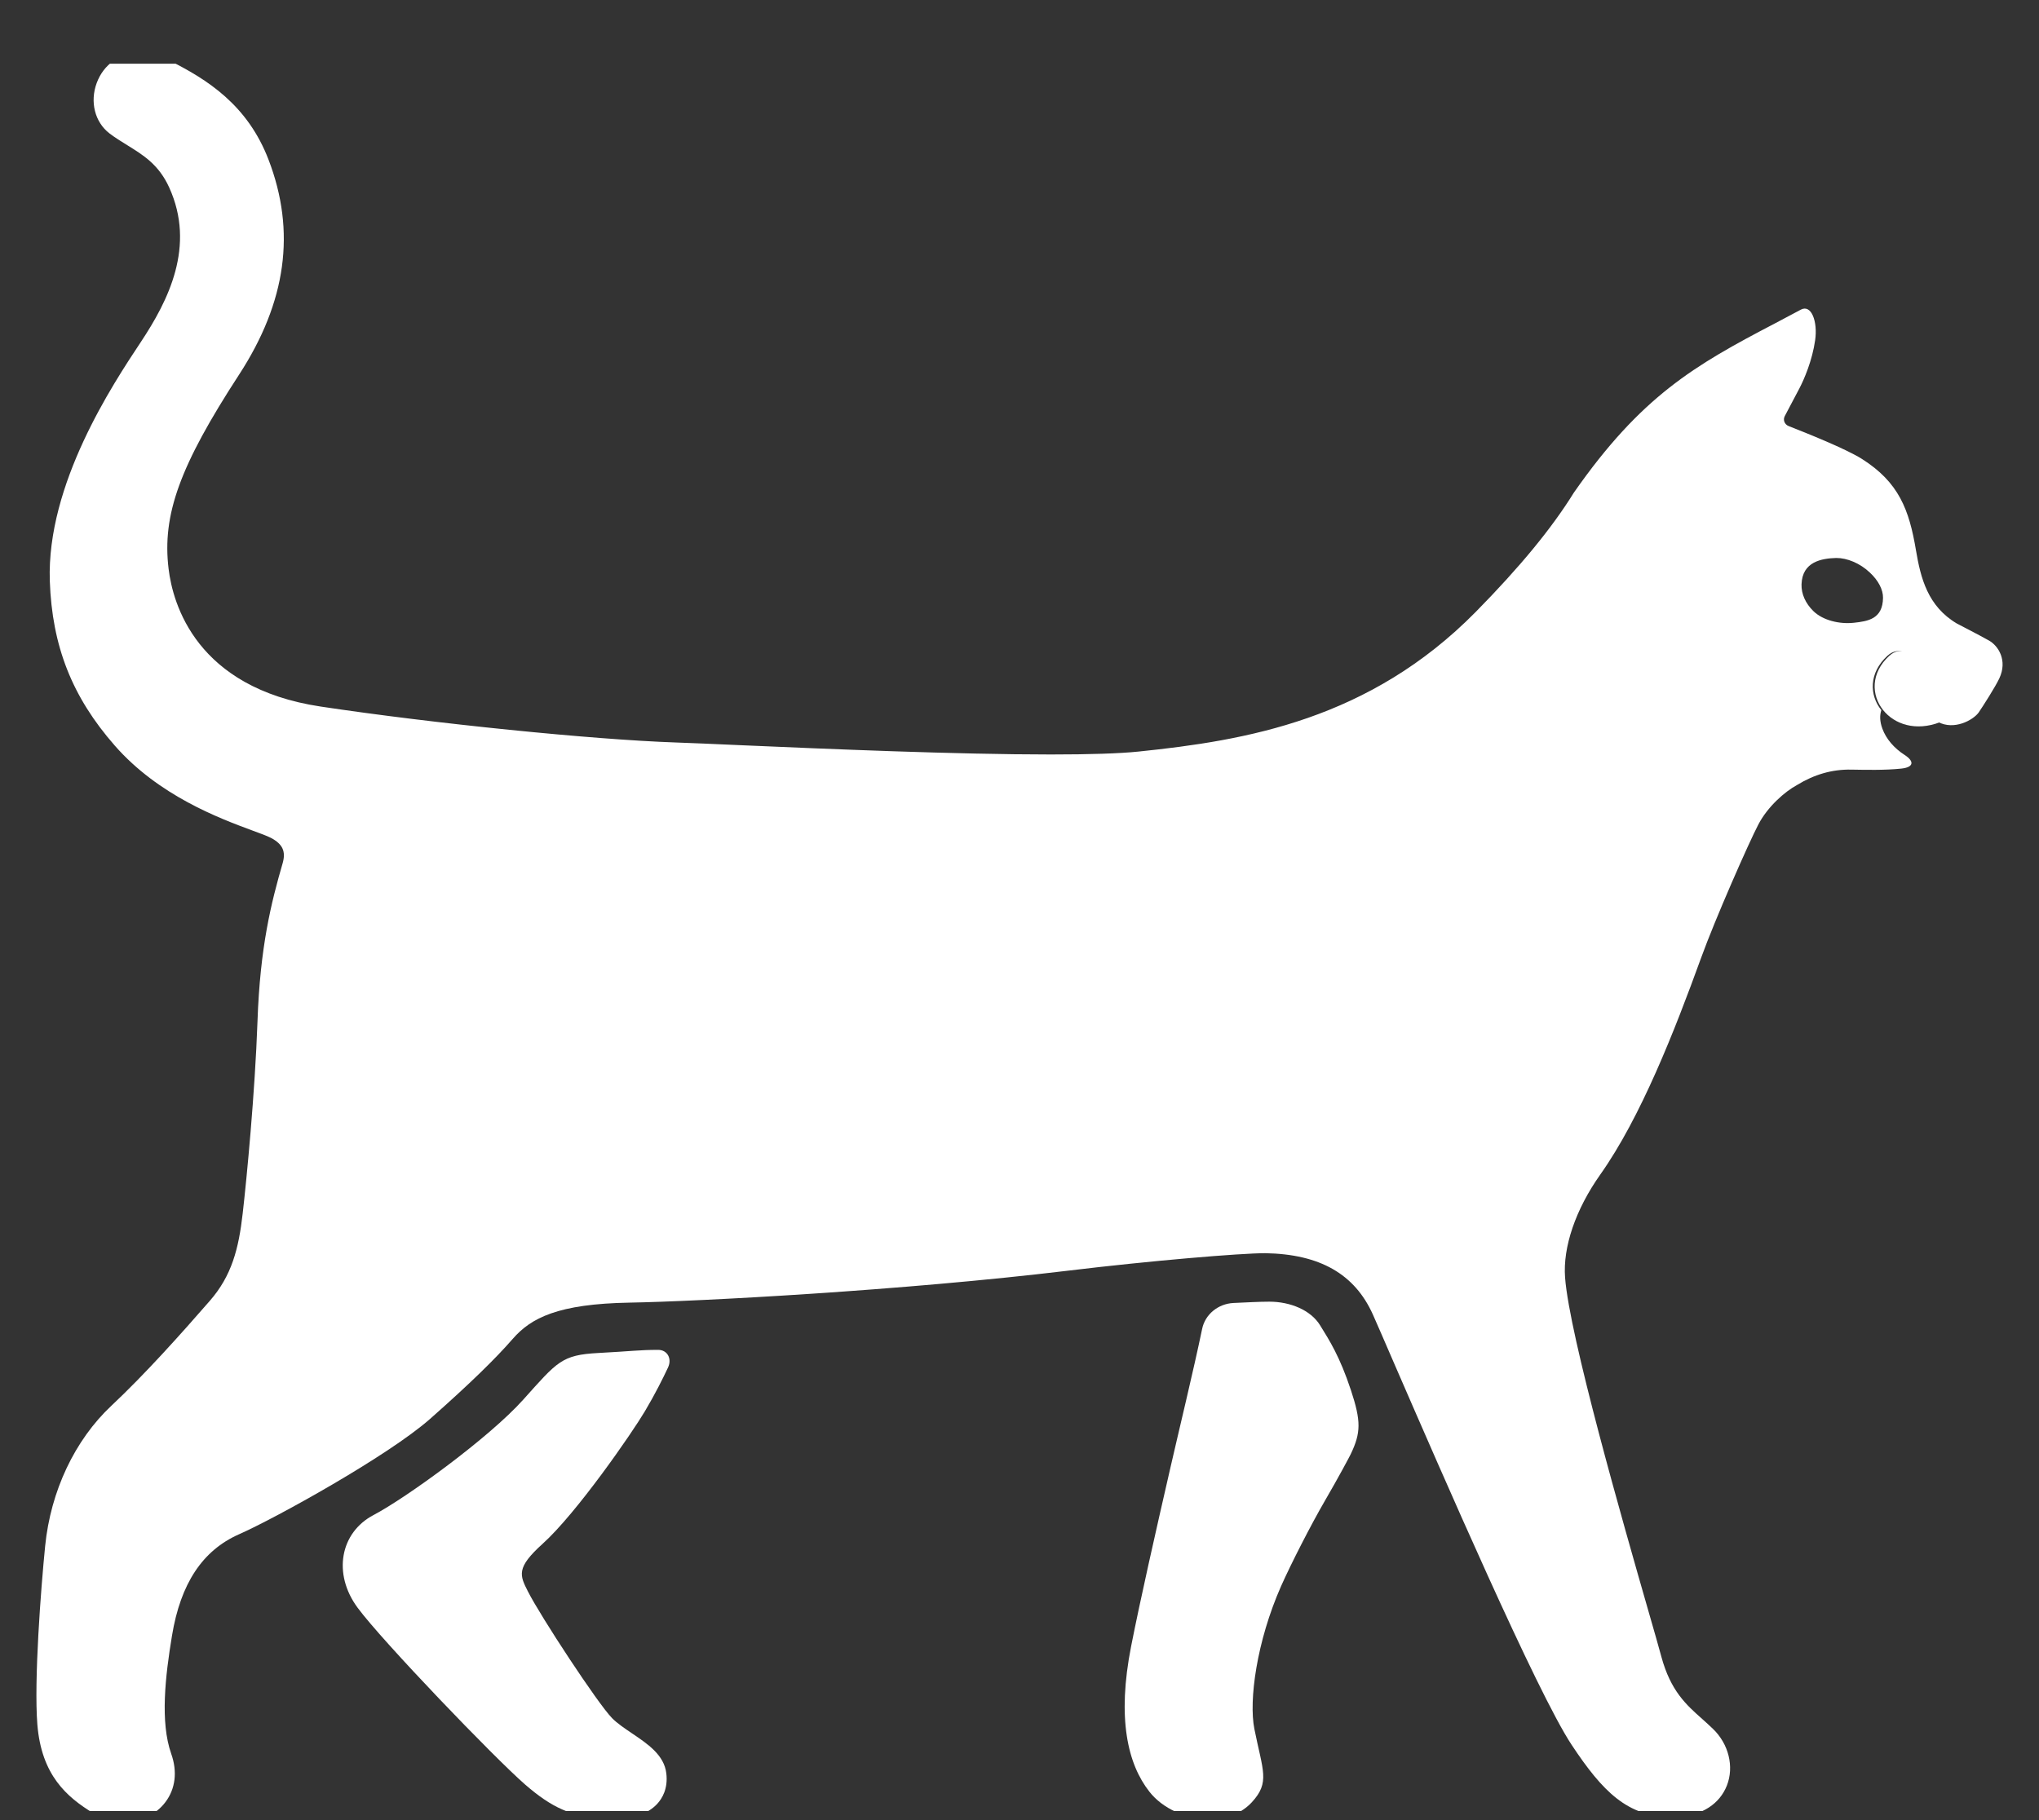<svg width="28" height="25" viewBox="0 0 28 25" fill="none" xmlns="http://www.w3.org/2000/svg">
<rect x="0" y="0" width="28" height="25" fill="#333333" stroke="none"/>
<g id="Cat-Katze" clip-path="url(#clip0_931_3434)">
<g id="Vector">
<path d="M25.457 8.554C25.262 8.575 25.035 8.523 24.902 8.394C24.793 8.287 24.735 8.157 24.739 8.026C24.749 7.714 25.015 7.67 25.215 7.664C25.364 7.663 25.542 7.736 25.677 7.864C25.794 7.973 25.86 8.1 25.858 8.212C25.854 8.502 25.652 8.533 25.457 8.554ZM27.313 8.798C27.186 8.726 26.873 8.565 26.873 8.565C26.471 8.327 26.375 7.939 26.311 7.561C26.217 6.999 26.075 6.625 25.569 6.304C25.346 6.163 24.796 5.944 24.564 5.853C24.506 5.831 24.481 5.768 24.509 5.715C24.571 5.599 24.639 5.469 24.709 5.336C24.775 5.21 24.886 4.953 24.926 4.673C24.963 4.417 24.874 4.176 24.73 4.253C24.585 4.331 24.374 4.442 24.374 4.442C23.264 5.021 22.537 5.443 21.613 6.766C21.307 7.26 20.869 7.791 20.267 8.403C18.807 9.885 17.111 10.171 15.635 10.323C15.373 10.35 14.967 10.363 14.427 10.363C13.133 10.363 11.357 10.287 10.182 10.236C9.799 10.219 9.483 10.205 9.272 10.198C8.139 10.159 5.955 9.938 4.405 9.705C2.694 9.448 2.373 8.295 2.315 7.812C2.225 7.07 2.469 6.397 3.283 5.146C3.933 4.146 4.066 3.18 3.688 2.194C3.401 1.446 2.854 1.092 2.305 0.821C2.175 0.757 2.046 0.725 1.922 0.725C1.649 0.725 1.422 0.884 1.328 1.14C1.232 1.4 1.303 1.678 1.503 1.832C1.579 1.89 1.663 1.942 1.749 1.995C1.97 2.132 2.18 2.261 2.323 2.574C2.691 3.382 2.309 4.132 1.935 4.696C1.547 5.281 0.639 6.649 0.684 7.98C0.715 8.875 0.99 9.573 1.577 10.242C2.18 10.93 3.014 11.24 3.462 11.406C3.575 11.448 3.665 11.48 3.721 11.509C3.882 11.594 3.928 11.695 3.881 11.858C3.725 12.395 3.571 13.006 3.536 14.027C3.501 15.015 3.388 16.184 3.333 16.665C3.278 17.151 3.183 17.523 2.879 17.87C2.496 18.31 1.996 18.871 1.53 19.308C1.026 19.78 0.695 20.483 0.62 21.236C0.562 21.819 0.465 23.081 0.513 23.687C0.569 24.381 0.915 24.682 1.28 24.904C1.41 24.983 1.556 25.025 1.703 25.025C1.932 25.025 2.144 24.923 2.272 24.752C2.41 24.569 2.438 24.333 2.351 24.088C2.197 23.651 2.27 23.022 2.362 22.465C2.48 21.751 2.78 21.297 3.28 21.075C3.781 20.854 5.329 19.998 5.907 19.488C6.457 19.002 6.802 18.664 7.041 18.39C7.291 18.103 7.66 17.909 8.647 17.892C9.582 17.876 12.394 17.727 14.66 17.454C15.801 17.316 17.035 17.213 17.375 17.213C18.127 17.226 18.603 17.501 18.852 18.054C18.908 18.179 19.015 18.427 19.157 18.755C19.791 20.214 21.107 23.249 21.582 23.966C22.007 24.608 22.351 24.956 22.952 24.956C22.987 24.956 23.023 24.954 23.06 24.952C23.377 24.932 23.615 24.776 23.714 24.525C23.816 24.265 23.738 23.951 23.52 23.744C23.474 23.7 23.427 23.657 23.379 23.614C23.154 23.415 22.942 23.226 22.814 22.755C22.782 22.636 22.72 22.418 22.638 22.134C22.285 20.905 21.552 18.349 21.492 17.548C21.46 17.128 21.637 16.611 21.976 16.132C22.531 15.348 22.995 14.162 23.359 13.159C23.553 12.622 24.019 11.566 24.147 11.323C24.274 11.08 24.509 10.873 24.678 10.782C24.911 10.639 25.157 10.566 25.421 10.571C25.615 10.574 25.88 10.581 26.109 10.557C26.278 10.539 26.294 10.46 26.154 10.369C26.01 10.276 25.901 10.15 25.849 10.008C25.812 9.907 25.812 9.823 25.835 9.754C25.67 9.549 25.661 9.243 25.919 9.007C26.077 8.864 26.262 8.978 26.277 9.151C26.299 9.404 26.392 9.789 26.613 9.916C26.833 10.034 27.094 9.893 27.171 9.787C27.229 9.703 27.404 9.428 27.455 9.318C27.571 9.07 27.441 8.87 27.313 8.798Z" fill="white"/>
<path d="M18.127 18.202C17.997 17.992 17.715 17.879 17.431 17.879C17.296 17.879 17.116 17.889 16.938 17.897C16.726 17.908 16.549 18.054 16.508 18.253C16.393 18.809 16.182 19.679 16.076 20.143C15.869 21.044 15.657 21.982 15.533 22.611C15.337 23.605 15.486 24.231 15.784 24.61C15.964 24.84 16.288 24.988 16.609 24.988C16.846 24.988 17.052 24.905 17.191 24.754C17.443 24.48 17.341 24.326 17.225 23.746C17.148 23.357 17.255 22.548 17.593 21.784C17.732 21.472 18 20.948 18.193 20.615C18.387 20.282 18.538 19.996 18.548 19.974C18.69 19.678 18.691 19.519 18.552 19.097C18.397 18.628 18.256 18.411 18.127 18.202Z" fill="white"/>
<path d="M9.039 18.541C8.776 18.541 8.682 18.559 8.214 18.584C7.712 18.611 7.654 18.702 7.185 19.225C6.716 19.748 5.581 20.572 5.127 20.811C4.673 21.051 4.565 21.615 4.911 22.083C5.252 22.545 6.792 24.147 7.213 24.513C7.581 24.832 7.85 24.95 8.276 24.979C8.323 24.982 8.368 24.984 8.413 24.984C8.69 24.984 8.895 24.915 9.022 24.78C9.094 24.703 9.175 24.568 9.15 24.358C9.121 24.106 8.895 23.954 8.677 23.807C8.577 23.739 8.474 23.67 8.405 23.599C8.21 23.401 7.42 22.197 7.249 21.858C7.137 21.637 7.085 21.535 7.451 21.205C7.918 20.784 8.676 19.687 8.856 19.384C9.001 19.14 9.107 18.925 9.174 18.782C9.231 18.659 9.162 18.541 9.039 18.541Z" fill="white"/>
<path d="M26.303 9.151C26.288 8.977 26.102 8.864 25.945 9.007C25.687 9.242 25.696 9.549 25.86 9.754C26.014 9.946 26.305 10.05 26.643 9.919L26.639 9.916C26.417 9.789 26.325 9.404 26.303 9.151Z" fill="white"/>
</g>
</g>
<defs>
<clipPath id="clip0_931_3434">
<rect width="28" height="24" fill="white" transform="translate(0 0.875)"/>
</clipPath>
</defs>
</svg>
